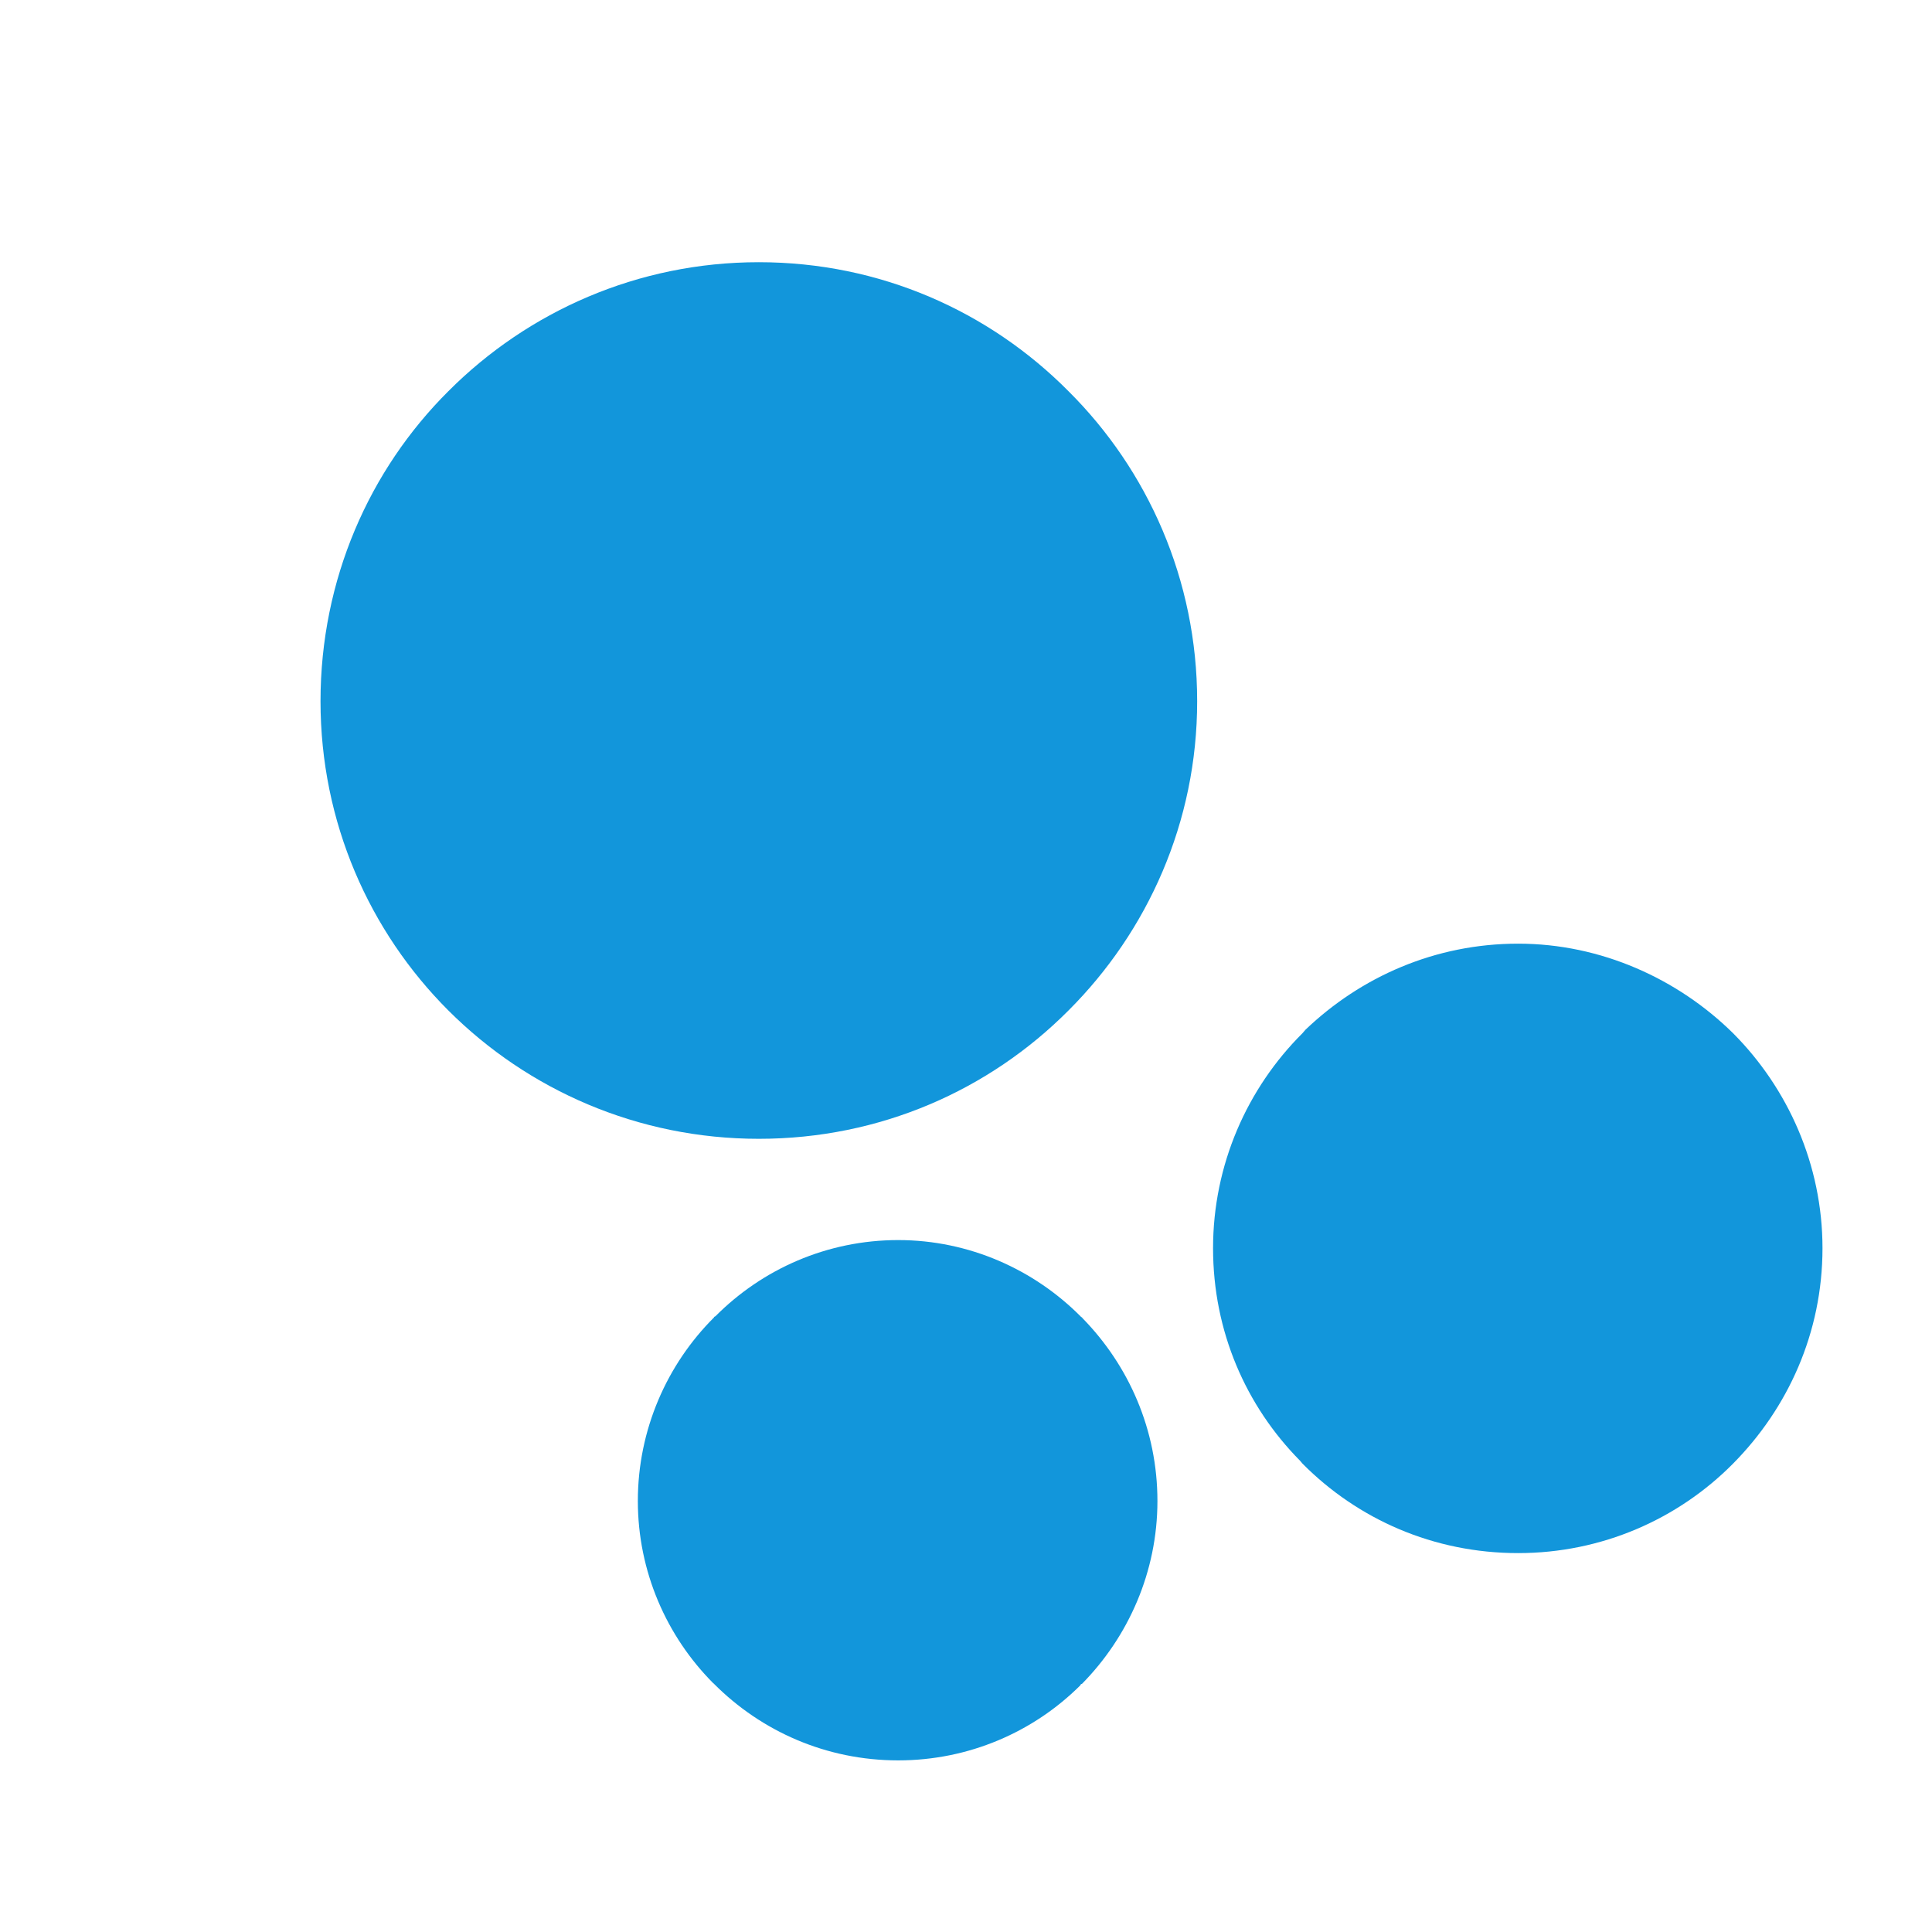<?xml version="1.0" standalone="no"?><!DOCTYPE svg PUBLIC "-//W3C//DTD SVG 1.1//EN" "http://www.w3.org/Graphics/SVG/1.1/DTD/svg11.dtd"><svg t="1715226336618" class="icon" viewBox="0 0 1024 1024" version="1.1" xmlns="http://www.w3.org/2000/svg" p-id="127294" xmlns:xlink="http://www.w3.org/1999/xlink" width="200" height="200"><path d="M402.186 138.976c64.351 0 122.15 26.063 164.096 68.33 42.004 41.739 68.24 99.919 68.24 164.358 0 64.087-26.236 122.032-68.24 163.948-41.945 42.121-99.745 67.979-164.096 67.979-64.116 0-122.324-25.857-164.504-67.979-41.945-41.916-67.802-99.861-67.802-163.948 0-64.438 25.856-122.619 67.802-164.358C279.861 165.039 338.069 138.976 402.186 138.976L402.186 138.976z" fill="#1296db" p-id="127295"></path><path d="M804.644 500.161 804.644 500.161c43.875 0 84.621 18.603 113.901 47.443 29.074 29.163 47.414 69.734 47.414 113.961 0 44.84-18.34 84.826-47.414 114.193-29.105 29.397-69.528 47.414-113.901 47.414-44.959 0-85.119-18.017-114.282-47.414l-1.286-1.522c-28.695-29.015-46.129-68.561-46.129-112.671 0-44.227 18.105-84.798 47.415-113.961l1.551-1.813C721.191 517.8 760.563 500.161 804.644 500.161L804.644 500.161z" fill="#1296db" p-id="127296"></path><path d="M476.073 657.266 476.073 657.266c37.617 0 72.191 15.678 96.936 40.716l0.409 0.235 0.469 0.584c24.307 24.891 39.575 58.939 39.575 96.76 0 37.617-15.473 72.072-40.044 96.966l-0.409 0-0.468 0.79c-24.805 24.688-59.086 39.721-96.468 39.721-38.201 0-72.599-15.472-97.58-40.511l0 0-0.644-0.584c-24.512-24.688-39.78-58.971-39.78-96.382 0-37.82 15.444-72.453 40.424-97.344l0-0.235 0.703-0.351C403.999 672.708 438.281 657.266 476.073 657.266L476.073 657.266z" fill="#1296db" p-id="127297"></path></svg>